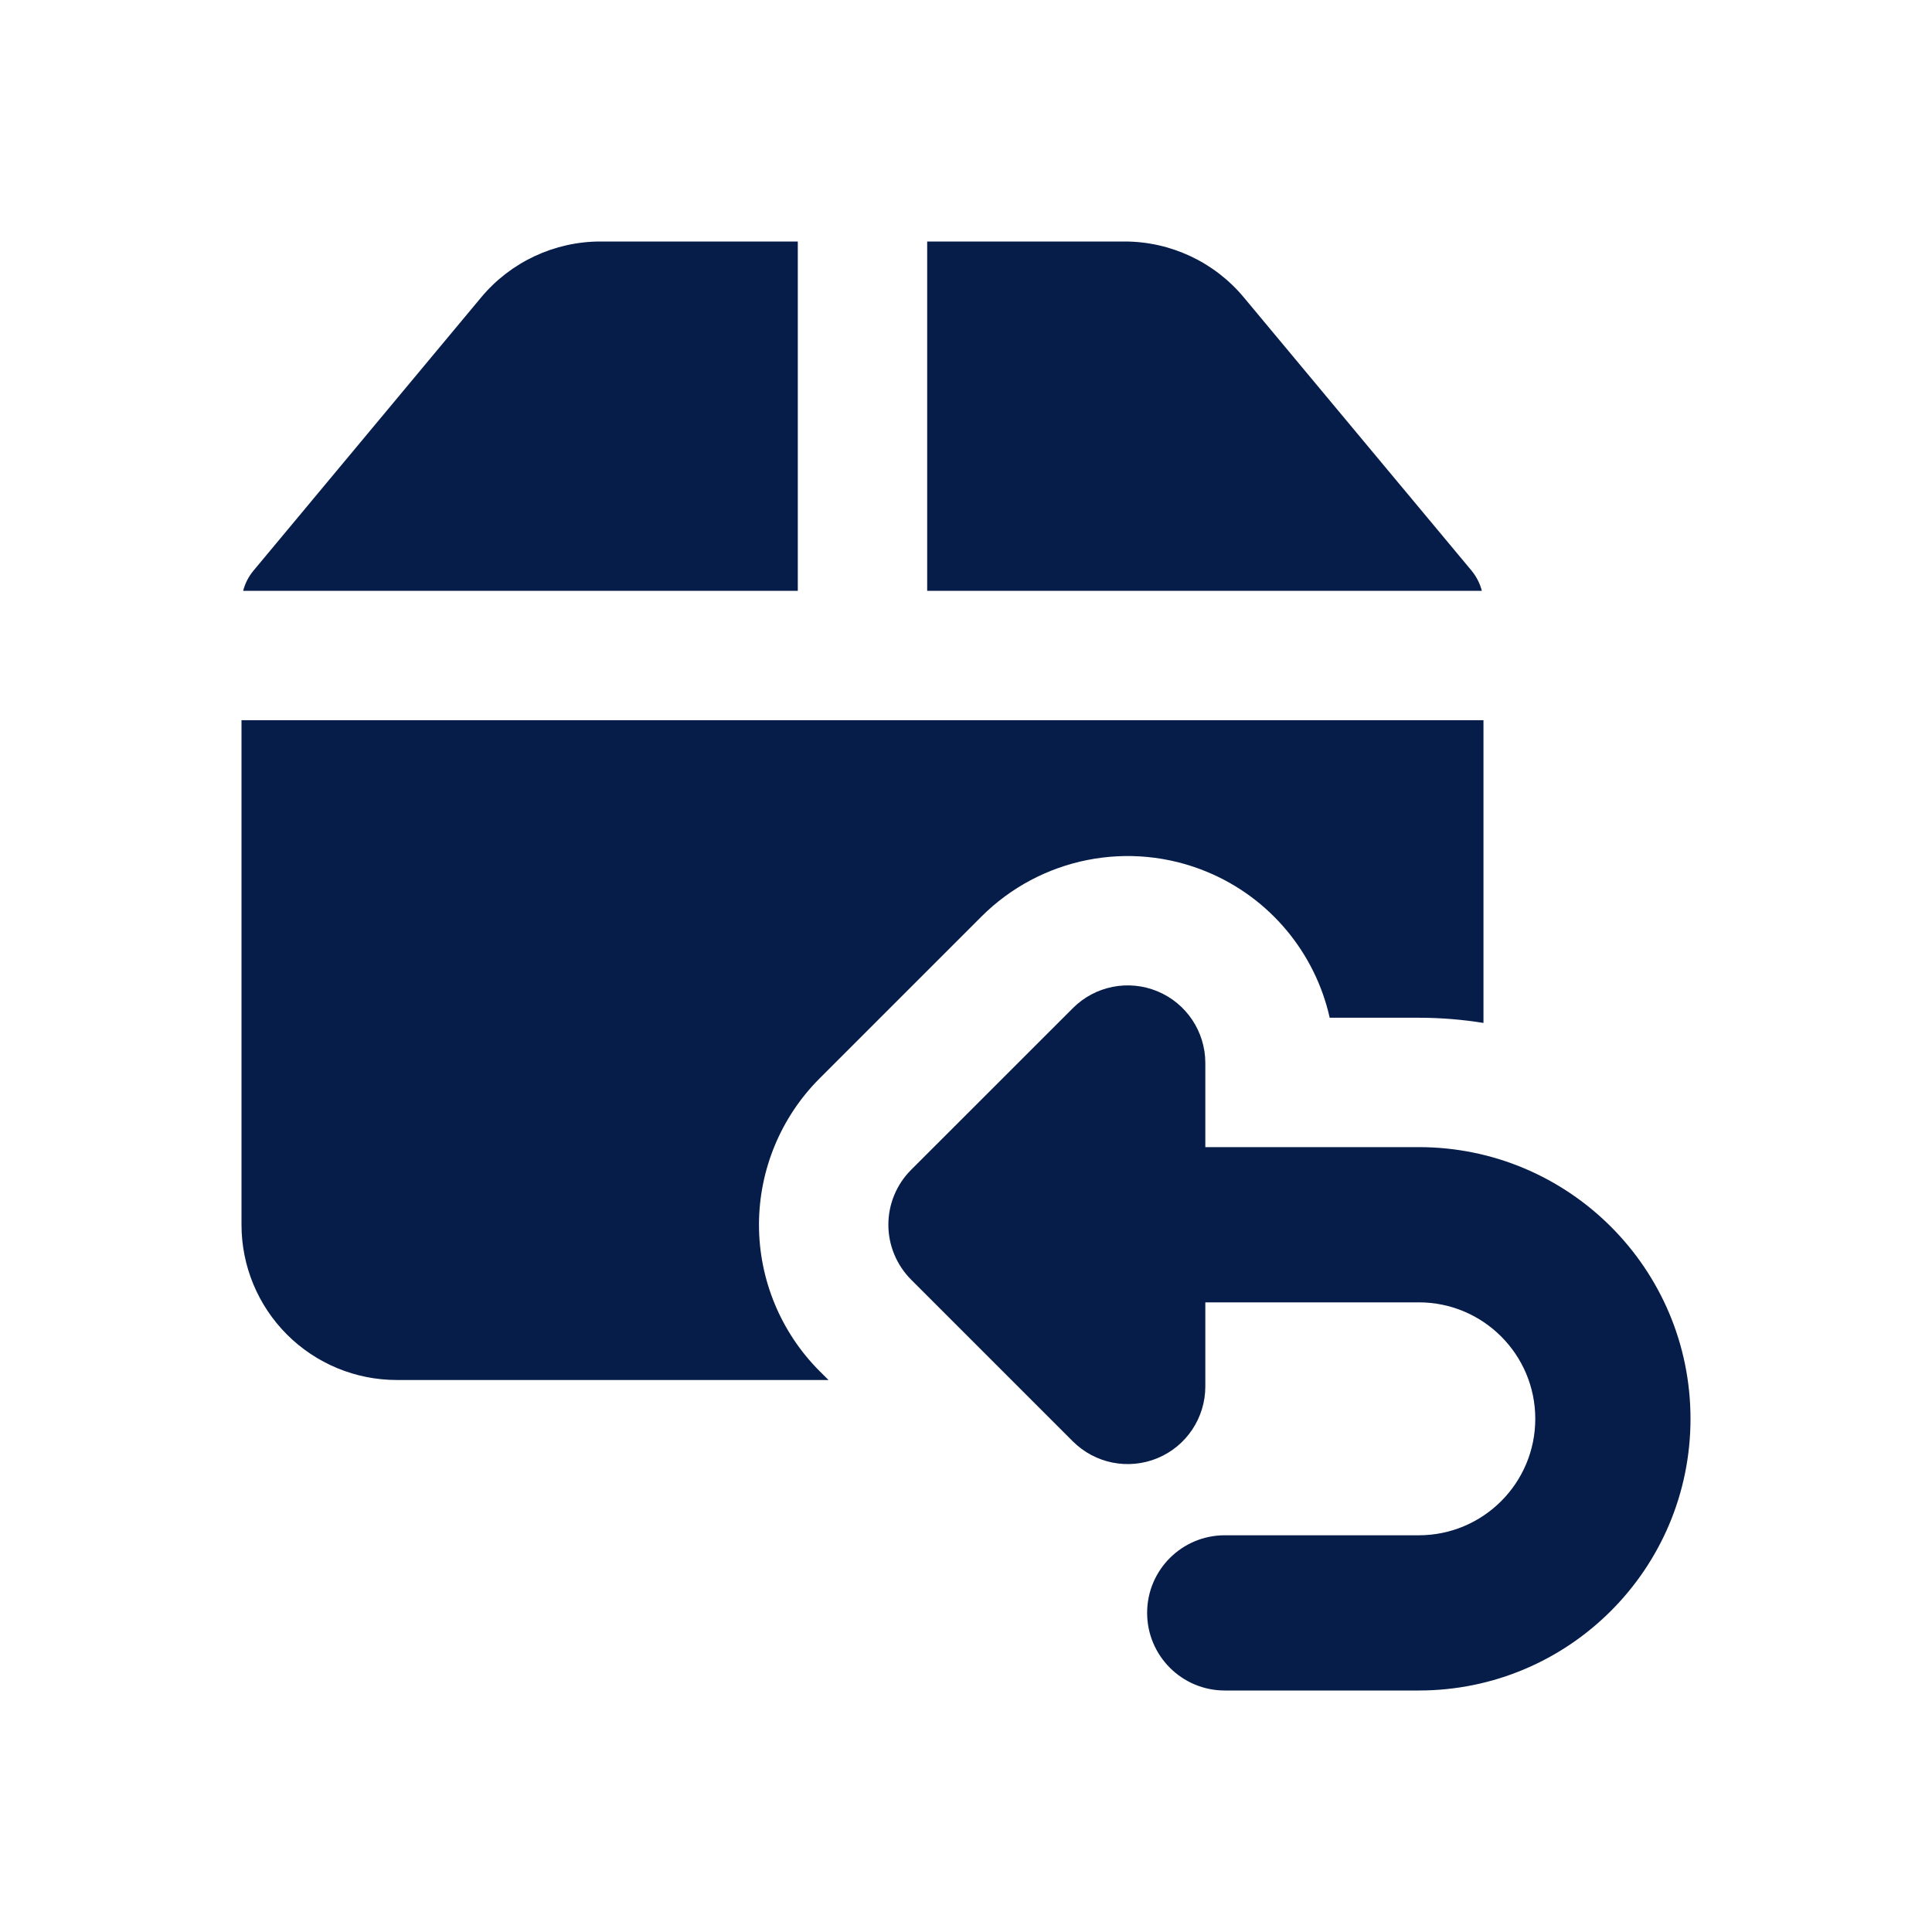 <svg xmlns="http://www.w3.org/2000/svg" fill="none" viewBox="0 0 32 32" height="32" width="32">
<g clip-path="url(#clip0_1134_309)">
<path fill="#071D49" d="M13.214 4H9.946C9.183 4 8.459 4.339 7.97 4.925L4.199 9.451C4.117 9.549 4.059 9.664 4.027 9.786H13.214V4ZM4 11.929V20.286C4 20.968 4.271 21.622 4.753 22.104C5.235 22.586 5.889 22.857 6.571 22.857H13.723L13.575 22.71C12.933 22.067 12.571 21.195 12.571 20.285C12.572 19.376 12.933 18.504 13.576 17.861L16.254 15.183C17.235 14.202 18.71 13.909 19.991 14.44C21.035 14.872 21.784 15.784 22.024 16.857H23.5C23.865 16.857 24.223 16.887 24.571 16.943V11.929H4ZM24.544 9.786H15.357V4H18.626C19.389 4 20.113 4.339 20.601 4.925L24.373 9.451C24.454 9.549 24.513 9.664 24.544 9.786ZM19.964 17.607V19H23.5C25.985 19 28 21.015 28 23.5C28 25.985 25.985 28 23.5 28H20.286C19.576 28 19 27.424 19 26.714C19 26.004 19.576 25.429 20.286 25.429H23.5C24.565 25.429 25.429 24.565 25.429 23.5C25.429 22.435 24.565 21.571 23.5 21.571H19.964V22.964C19.964 23.484 19.651 23.953 19.171 24.152C18.69 24.351 18.137 24.241 17.769 23.873L15.091 21.195C14.85 20.953 14.714 20.626 14.714 20.285C14.714 19.944 14.85 19.617 15.091 19.376L17.77 16.698C18.137 16.33 18.69 16.22 19.171 16.419C19.651 16.618 19.964 17.087 19.964 17.607Z" clip-rule="evenodd" fill-rule="evenodd"></path>
</g>
<defs>
<clipPath id="clip0_1134_309">
<rect transform="translate(4 4)" fill="white" height="24" width="24"></rect>
</clipPath>
</defs>
</svg>
